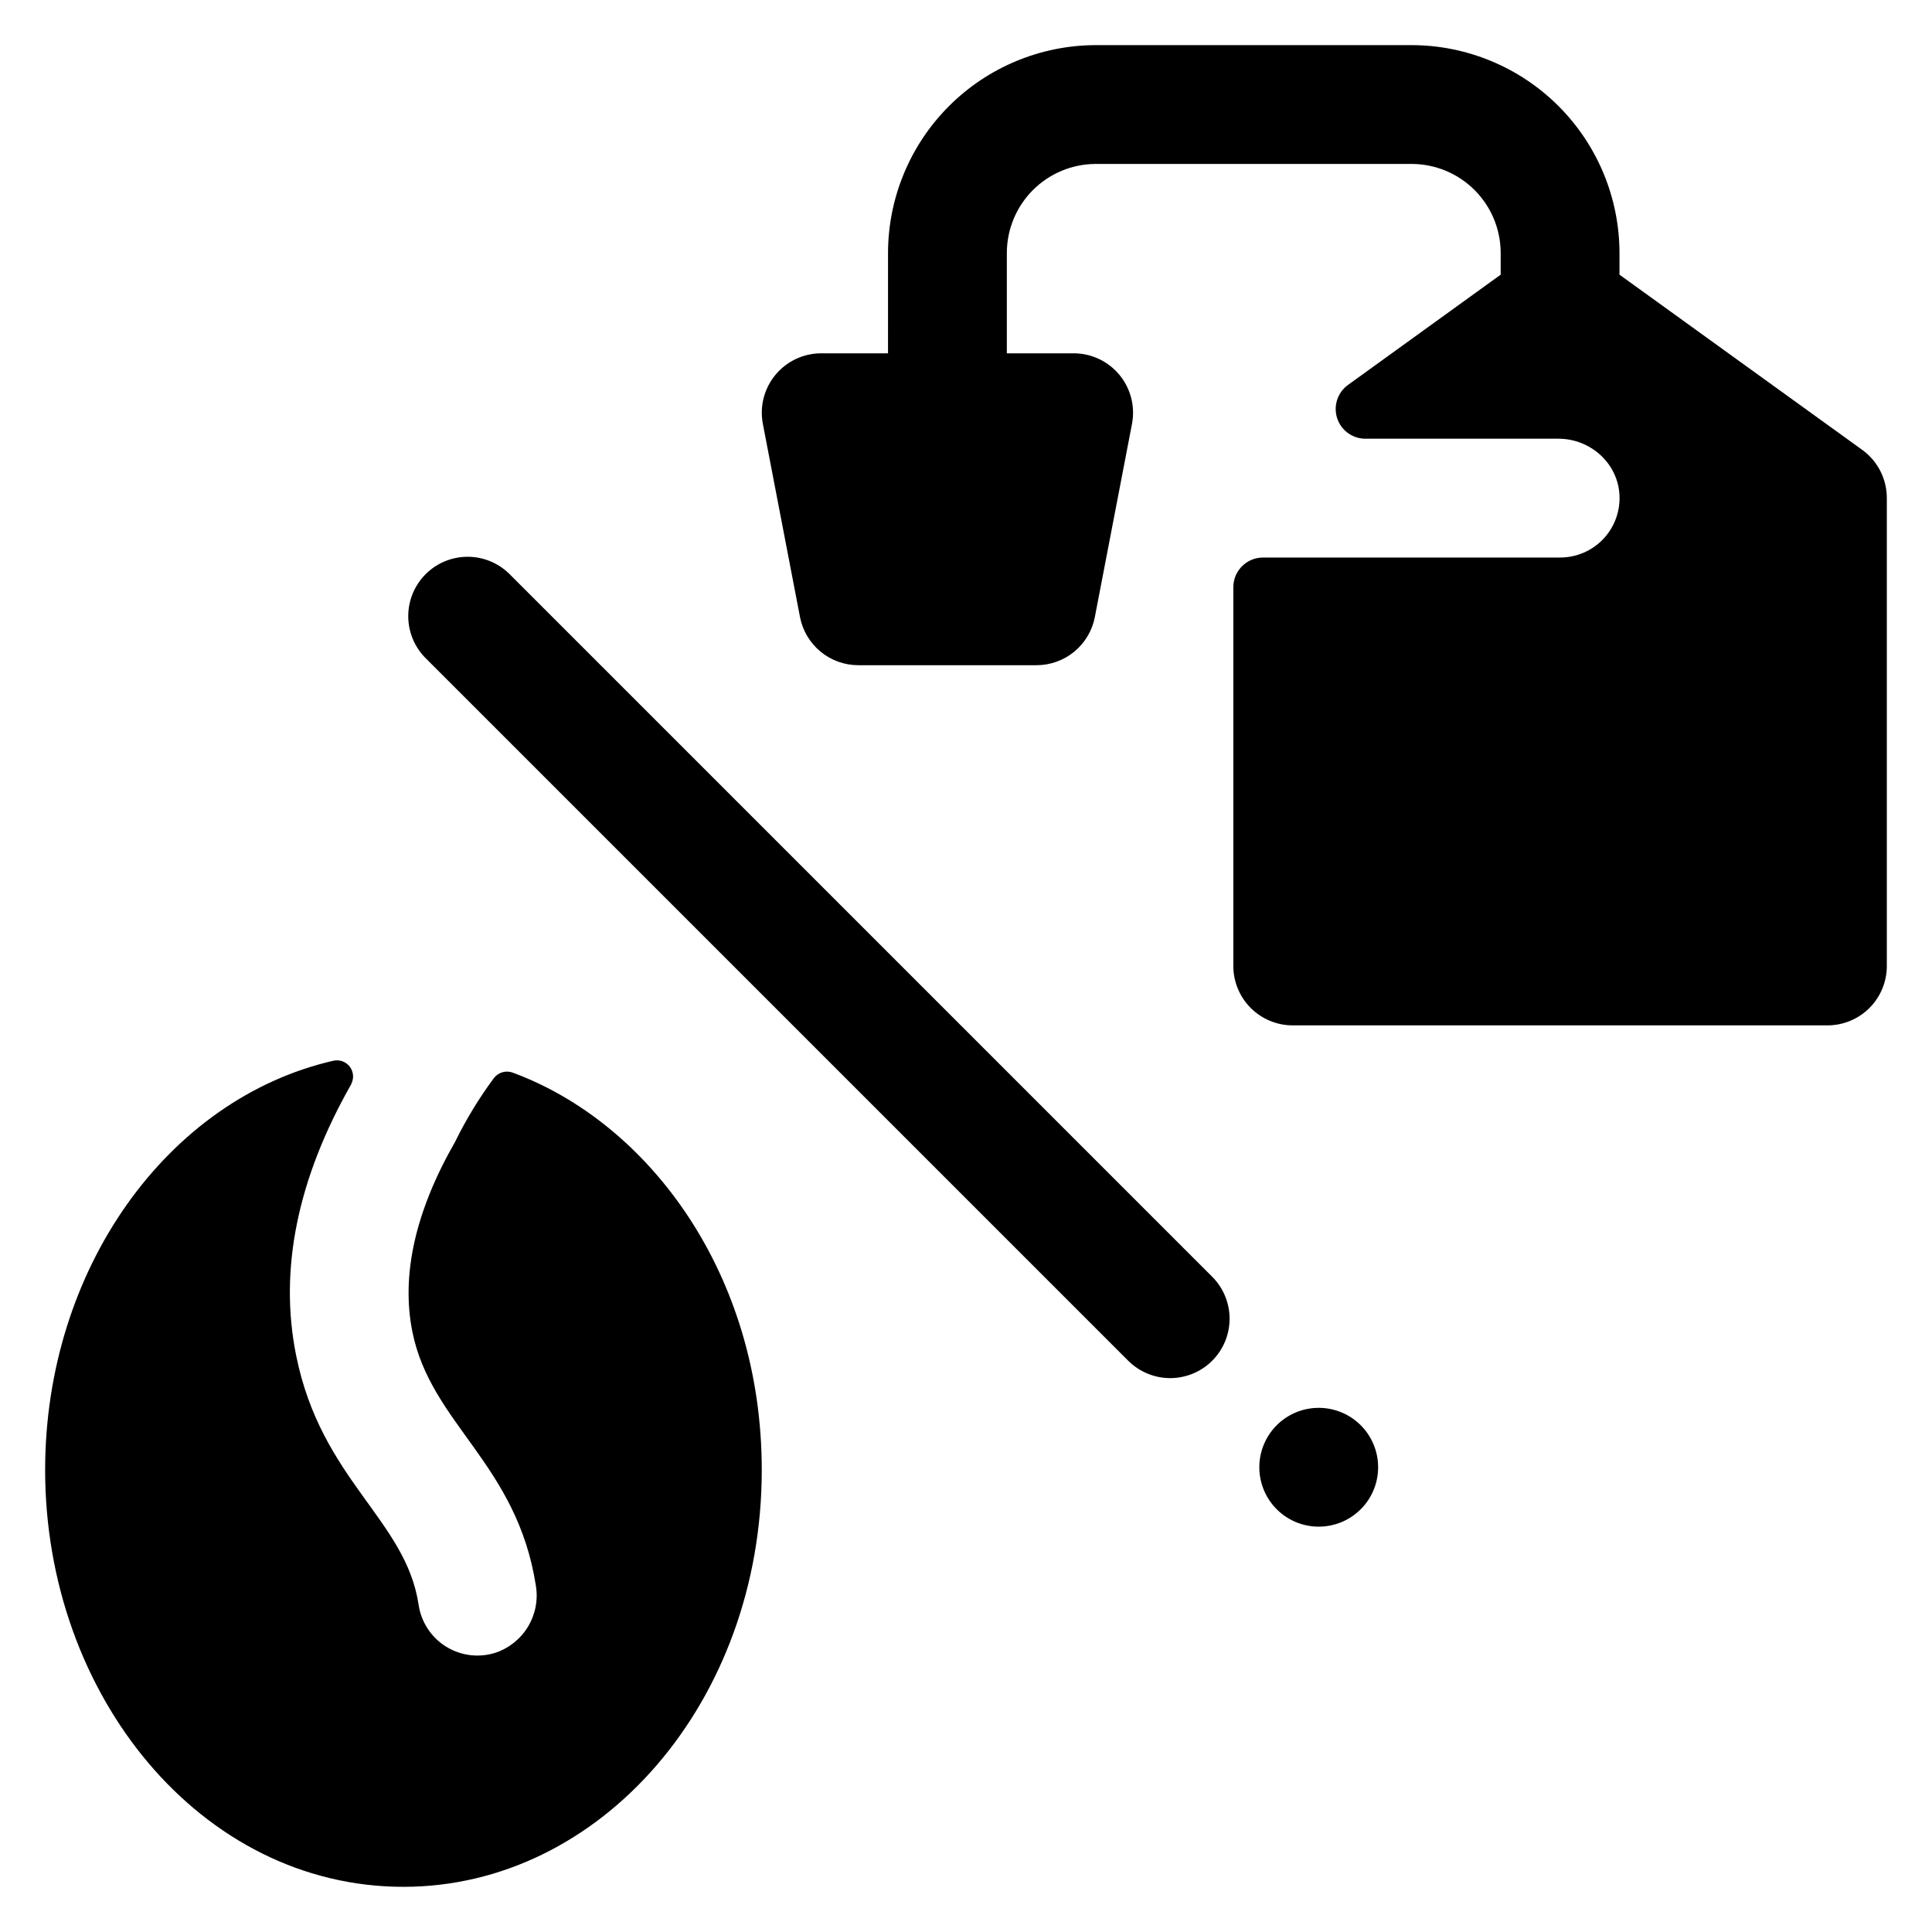 <?xml version="1.0" encoding="UTF-8"?>
<!-- Uploaded to: SVG Find, www.svgrepo.com, Generator: SVG Find Mixer Tools -->
<svg fill="#000000" width="800px" height="800px" version="1.1" viewBox="144 144 512 512" xmlns="http://www.w3.org/2000/svg">
 <path d="m493.48 548.58c-4.266 0-8.352-1.727-11.316-4.793-2.965-3.062-4.562-7.199-4.422-11.465 0.137-4.262 2-8.285 5.16-11.152 3.16-2.863 7.348-4.324 11.605-4.043 4.254 0.277 8.215 2.273 10.973 5.523 2.762 3.254 4.082 7.488 3.664 11.73-0.383 3.891-2.199 7.496-5.094 10.121-2.898 2.625-6.664 4.078-10.57 4.078zm-28.23-43.977-0.004 0.004c2.953-2.953 4.609-6.957 4.609-11.129 0-4.176-1.656-8.18-4.609-11.129l-186.47-186.47c-4.008-3.809-9.719-5.234-15.047-3.762-5.328 1.477-9.492 5.641-10.969 10.969-1.477 5.328-0.051 11.043 3.758 15.051l186.47 186.47c2.953 2.949 6.957 4.606 11.129 4.606 4.176 0 8.18-1.656 11.129-4.606zm178.78-228.59v123.98c0 4.176-1.66 8.18-4.609 11.133-2.953 2.949-6.961 4.609-11.133 4.609h-141.7c-4.176 0-8.18-1.66-11.133-4.609-2.953-2.953-4.609-6.957-4.609-11.133v-100.37c0-4.348 3.523-7.871 7.871-7.871h78.719c4.312 0.004 8.434-1.758 11.41-4.875 2.977-3.117 4.543-7.32 4.336-11.625-0.395-8.461-7.684-14.988-16.168-14.988h-51.168c-3.418 0-6.441-2.199-7.492-5.453-1.051-3.25 0.117-6.809 2.887-8.805l40.453-29.215v-5.727c0-6.266-2.488-12.27-6.918-16.699-4.43-4.43-10.434-6.918-16.699-6.918h-83.641c-6.262 0-12.27 2.488-16.699 6.918-4.426 4.43-6.914 10.434-6.914 16.699v26.566h17.711c4.691 0.004 9.137 2.098 12.125 5.711 2.992 3.617 4.211 8.379 3.332 12.988l-9.84 51.168c-0.688 3.594-2.606 6.84-5.426 9.176-2.824 2.336-6.371 3.613-10.031 3.613h-47.234c-3.66 0-7.207-1.277-10.031-3.613-2.82-2.336-4.738-5.582-5.426-9.176l-9.84-51.168c-0.879-4.609 0.34-9.371 3.332-12.988 2.988-3.613 7.434-5.707 12.125-5.711h17.711l0.004-26.566c0.016-14.609 5.824-28.617 16.156-38.949 10.328-10.328 24.336-16.141 38.945-16.156h83.641c14.609 0.016 28.617 5.828 38.949 16.156 10.328 10.332 16.141 24.34 16.156 38.949v5.727l64.324 46.426c4.106 2.965 6.531 7.727 6.523 12.793zm-364.15 152.24c-1.812-0.668-3.852-0.066-5.012 1.477-3.938 5.316-7.383 10.98-10.293 16.926-10.52 18.352-14.316 35.277-11.285 50.301 4.922 24.441 27.691 34.914 32.727 67.285v0.004c0.609 3.727-0.121 7.551-2.062 10.789-1.938 3.242-4.961 5.695-8.535 6.922-4.406 1.445-9.223 0.875-13.172-1.562-3.945-2.434-6.617-6.484-7.305-11.074-3.367-22.633-25.84-33.051-32.473-66.176-4.566-22.633 0.355-46.781 14.621-71.832v-0.078l0.004 0.004c0.758-1.477 0.598-3.258-0.414-4.57-1.012-1.316-2.691-1.926-4.309-1.57-44.086 10.105-76.41 55.348-76.41 108.46 0 59.785 41.328 110.47 94.957 110.47 52.25 0 94.957-49.004 94.957-110.47 0-51.887-29.855-91.965-65.996-105.3z"/>
</svg>